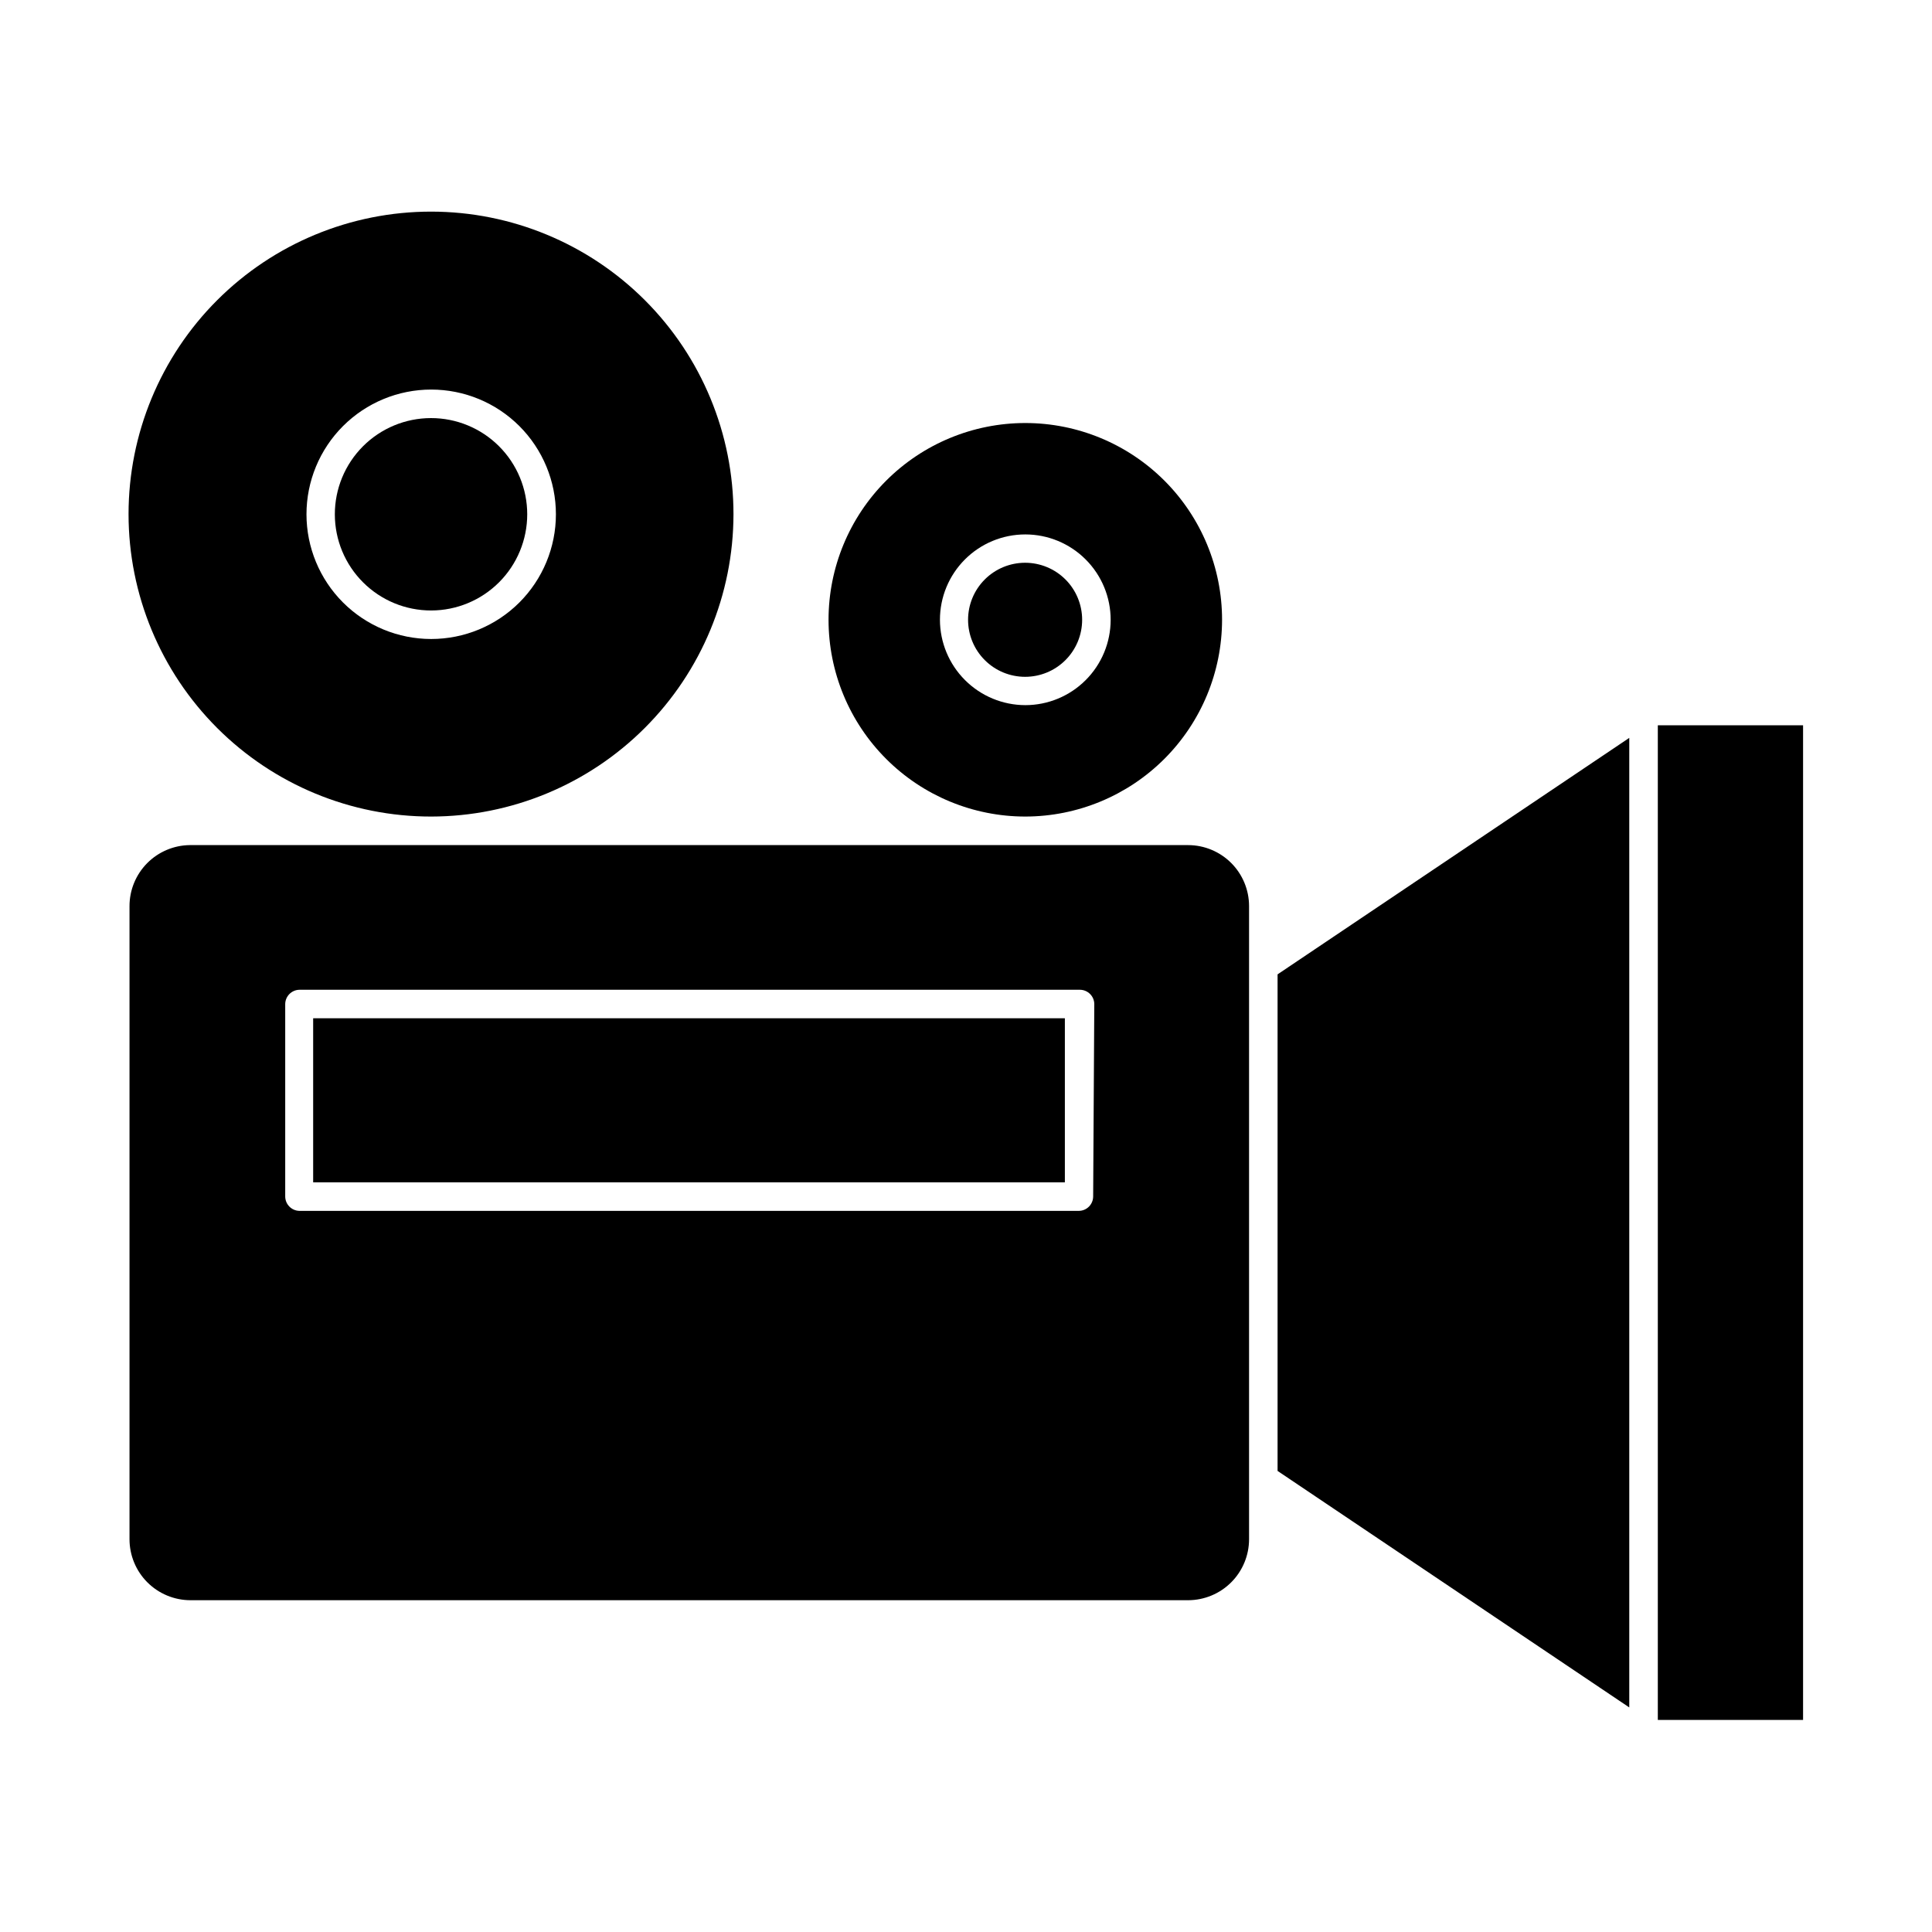 <?xml version="1.0" encoding="UTF-8"?>
<!-- Uploaded to: ICON Repo, www.svgrepo.com, Generator: ICON Repo Mixer Tools -->
<svg fill="#000000" width="800px" height="800px" version="1.1" viewBox="144 144 512 512" xmlns="http://www.w3.org/2000/svg">
 <g>
  <path d="m458.89 367.96h-264.6c-4.254 0.051-8.316 1.781-11.305 4.805-2.988 3.027-4.668 7.113-4.664 11.367v167.77c0 4.289 1.703 8.402 4.734 11.434 3.035 3.035 7.148 4.738 11.438 4.738h264.4c4.281-0.016 8.379-1.723 11.402-4.754s4.719-7.141 4.719-11.418v-167.77c0-4.281-1.695-8.387-4.719-11.418s-7.121-4.742-11.402-4.754zm-25.191 93.105v-0.004c0 2.098-1.684 3.805-3.777 3.832h-206.56c-2.094-0.027-3.777-1.734-3.777-3.832v-50.984c0.027-2.074 1.703-3.75 3.777-3.777h206.86c2.074 0.027 3.754 1.703 3.777 3.777z"/>
  <path d="m482.57 533.81 93.203 62.676v-256.94l-93.203 62.672z"/>
  <path d="m583.34 336.21h38.492v263.59h-38.492z"/>
  <path d="m338.38 280.29c0.012-21.266-8.422-41.664-23.453-56.707-15.031-15.039-35.422-23.496-56.688-23.5-21.262-0.004-41.66 8.441-56.695 23.477-15.035 15.039-23.48 35.434-23.477 56.699 0.004 21.262 8.457 41.652 23.5 56.684 15.043 15.031 35.441 23.469 56.707 23.453 21.238-0.027 41.598-8.473 56.613-23.492 15.016-15.016 23.465-35.375 23.492-56.613zm-113.16 0c0-8.766 3.484-17.172 9.68-23.371 6.199-6.195 14.605-9.68 23.371-9.68s17.172 3.484 23.371 9.68c6.195 6.199 9.68 14.605 9.68 23.371s-3.484 17.172-9.68 23.371c-6.199 6.195-14.605 9.68-23.371 9.68s-17.172-3.484-23.371-9.68c-6.195-6.199-9.68-14.605-9.68-23.371z"/>
  <path d="m283.72 280.29c0-6.762-2.688-13.25-7.473-18.031s-11.273-7.465-18.035-7.461c-6.766 0.004-13.25 2.695-18.027 7.484-4.777 4.789-7.457 11.277-7.449 18.043 0.008 6.762 2.703 13.246 7.496 18.02 4.789 4.777 11.281 7.453 18.047 7.438 6.75-0.012 13.223-2.703 17.992-7.484 4.769-4.777 7.449-11.254 7.449-18.008z"/>
  <path d="m467.86 308.25c0-13.828-5.496-27.09-15.273-36.871-9.781-9.777-23.043-15.273-36.871-15.273-13.832 0-27.094 5.496-36.871 15.273-9.781 9.781-15.273 23.043-15.273 36.871 0 13.832 5.492 27.094 15.273 36.871 9.777 9.781 23.039 15.273 36.871 15.273 13.824-0.012 27.078-5.512 36.855-15.285 9.777-9.777 15.273-23.031 15.289-36.859zm-74.766 0c0-6 2.383-11.754 6.625-15.996 4.242-4.242 9.996-6.625 15.996-6.625s11.75 2.383 15.992 6.625c4.246 4.242 6.629 9.996 6.629 15.996s-2.383 11.754-6.629 15.996c-4.242 4.242-9.992 6.625-15.992 6.625-5.996-0.012-11.742-2.398-15.98-6.641-4.242-4.238-6.629-9.984-6.641-15.98z"/>
  <path d="m430.78 308.25c0-4.008-1.594-7.852-4.426-10.688-2.836-2.832-6.68-4.426-10.688-4.426-4.008 0-7.856 1.594-10.688 4.426-2.836 2.836-4.43 6.68-4.43 10.688 0 4.008 1.594 7.856 4.43 10.688 2.832 2.836 6.68 4.426 10.688 4.426 4.008 0 7.852-1.59 10.688-4.426 2.832-2.832 4.426-6.68 4.426-10.688z"/>
  <path d="m226.99 413.85h199.21v43.48h-199.21z"/>
 </g>
</svg>
